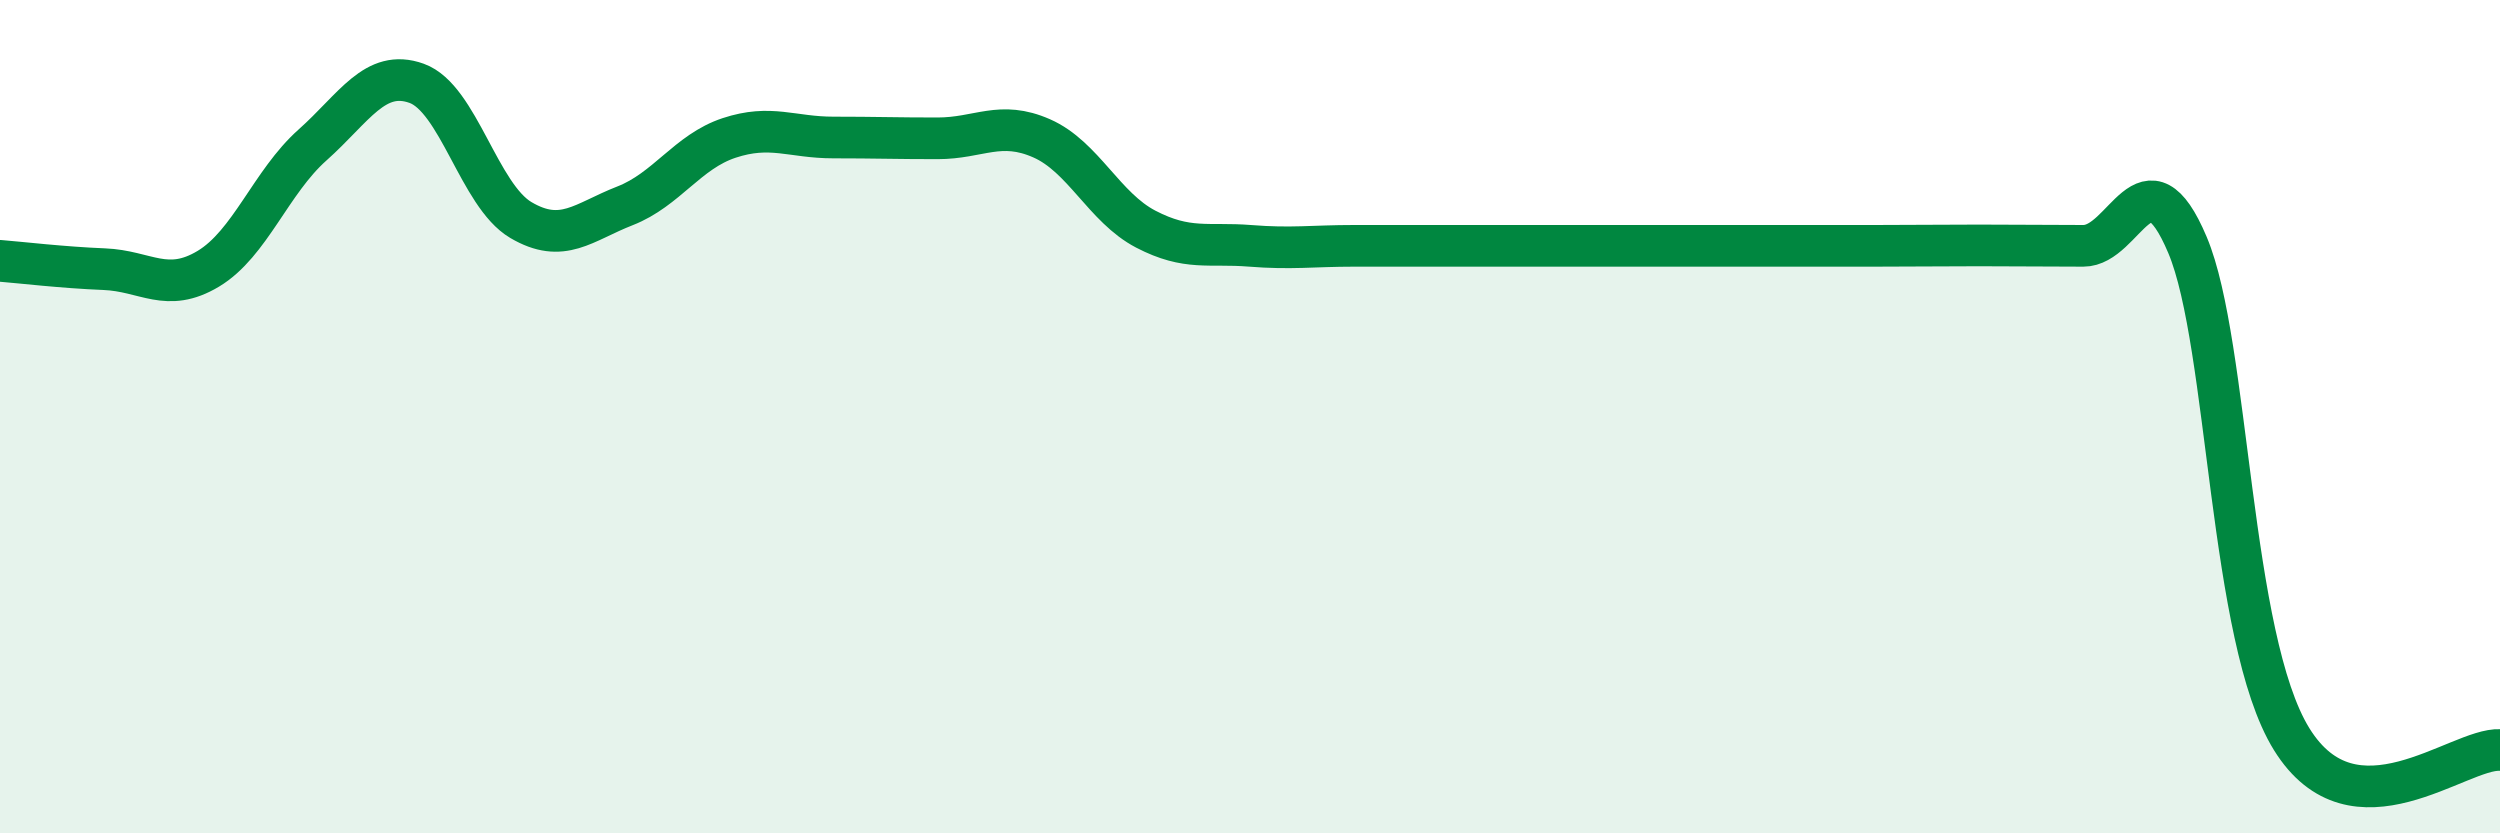
    <svg width="60" height="20" viewBox="0 0 60 20" xmlns="http://www.w3.org/2000/svg">
      <path
        d="M 0,6.26 C 0.5,6.3 1.5,6.42 2.5,6.46 C 3.5,6.5 4,7.05 5,6.45 C 6,5.85 6.5,4.37 7.5,3.48 C 8.5,2.59 9,1.64 10,2 C 11,2.36 11.5,4.69 12.5,5.28 C 13.5,5.87 14,5.33 15,4.94 C 16,4.55 16.5,3.64 17.5,3.31 C 18.5,2.98 19,3.3 20,3.3 C 21,3.3 21.5,3.32 22.5,3.32 C 23.5,3.32 24,2.88 25,3.32 C 26,3.76 26.5,4.98 27.5,5.5 C 28.5,6.02 29,5.82 30,5.9 C 31,5.98 31.5,5.9 32.5,5.9 C 33.5,5.9 34,5.9 35,5.9 C 36,5.9 36.5,5.9 37.5,5.9 C 38.5,5.9 39,5.9 40,5.9 C 41,5.9 41.5,5.9 42.5,5.9 C 43.5,5.9 44,5.9 45,5.9 C 46,5.9 46.5,5.89 47.5,5.89 C 48.5,5.89 49,5.9 50,5.9 C 51,5.9 51.5,3.51 52.5,5.88 C 53.5,8.25 53.5,15.32 55,17.74 C 56.5,20.16 59,17.95 60,18L60 20L0 20Z"
        fill="#008740"
        opacity="0.1"
        stroke-linecap="round"
        stroke-linejoin="round"
      />
      <path
        d="M 0,6.26 C 0.5,6.3 1.5,6.42 2.5,6.46 C 3.5,6.5 4,7.05 5,6.45 C 6,5.85 6.5,4.37 7.5,3.48 C 8.5,2.59 9,1.64 10,2 C 11,2.36 11.5,4.69 12.5,5.28 C 13.5,5.87 14,5.33 15,4.94 C 16,4.55 16.5,3.64 17.5,3.31 C 18.5,2.98 19,3.3 20,3.3 C 21,3.3 21.5,3.32 22.5,3.32 C 23.5,3.32 24,2.88 25,3.32 C 26,3.76 26.5,4.98 27.5,5.5 C 28.5,6.02 29,5.82 30,5.9 C 31,5.98 31.5,5.9 32.5,5.9 C 33.5,5.9 34,5.9 35,5.9 C 36,5.9 36.5,5.9 37.5,5.9 C 38.5,5.9 39,5.9 40,5.9 C 41,5.9 41.5,5.9 42.5,5.9 C 43.5,5.9 44,5.9 45,5.9 C 46,5.9 46.5,5.89 47.5,5.89 C 48.5,5.89 49,5.9 50,5.9 C 51,5.9 51.5,3.51 52.5,5.88 C 53.5,8.25 53.5,15.32 55,17.74 C 56.5,20.16 59,17.95 60,18"
        stroke="#008740"
        stroke-width="1"
        fill="none"
        stroke-linecap="round"
        stroke-linejoin="round"
      />
    </svg>
  